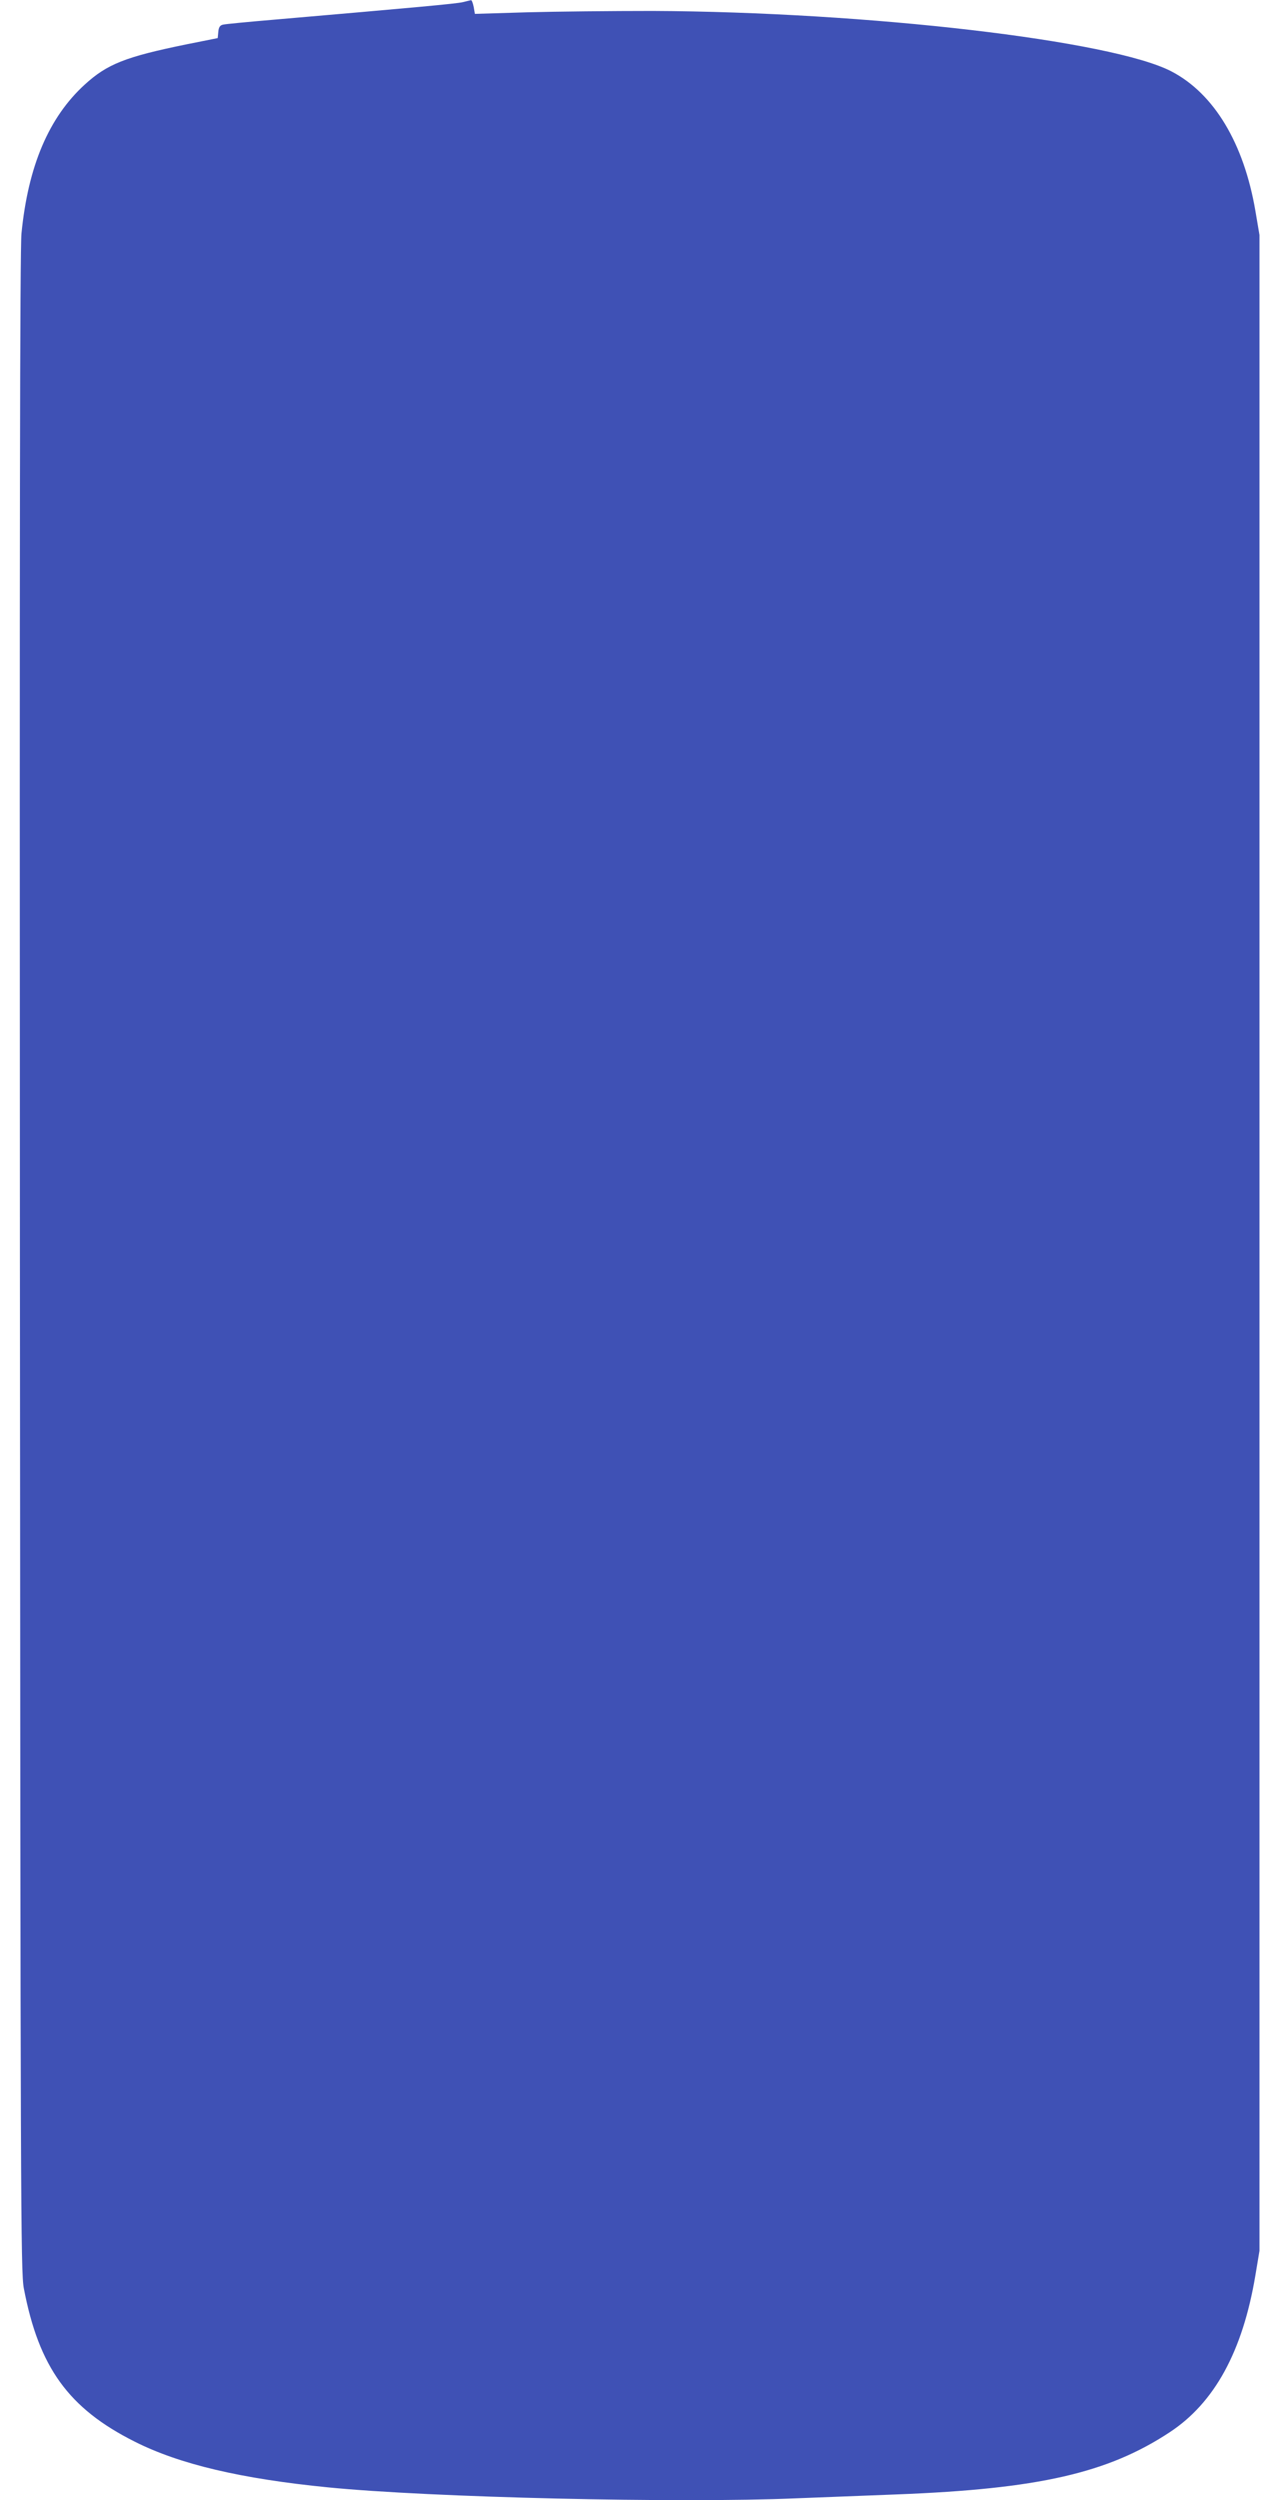 <?xml version="1.0" standalone="no"?>
<!DOCTYPE svg PUBLIC "-//W3C//DTD SVG 20010904//EN"
 "http://www.w3.org/TR/2001/REC-SVG-20010904/DTD/svg10.dtd">
<svg version="1.0" xmlns="http://www.w3.org/2000/svg"
 width="655pt" height="1280pt" viewBox="0 0 655 1280"
 preserveAspectRatio="xMidYMid meet">
<g transform="translate(0,1280) scale(0.1,-0.1)"
fill="#3f51b5" stroke="none">
<path d="M2370 12789 c-32 -8 -252 -28 -970 -90 -129 -11 -245 -22 -257 -25
-16 -3 -23 -13 -25 -37 l-3 -32 -160 -32 c-313 -64 -406 -101 -521 -206 -184
-168 -290 -417 -324 -762 -8 -79 -10 -1565 -8 -5270 3 -4818 4 -5166 20 -5250
77 -404 229 -615 568 -785 230 -116 545 -190 990 -234 522 -52 1799 -82 2400
-56 129 5 361 14 515 20 723 28 1078 109 1395 318 230 151 374 415 439 803
l21 126 0 5160 0 5160 -21 124 c-59 345 -211 599 -429 713 -303 159 -1558 305
-2658 310 -207 0 -497 -3 -643 -7 l-267 -8 -6 35 c-4 20 -10 36 -14 35 -4 -1
-23 -5 -42 -10z"/>
</g>
</svg>
